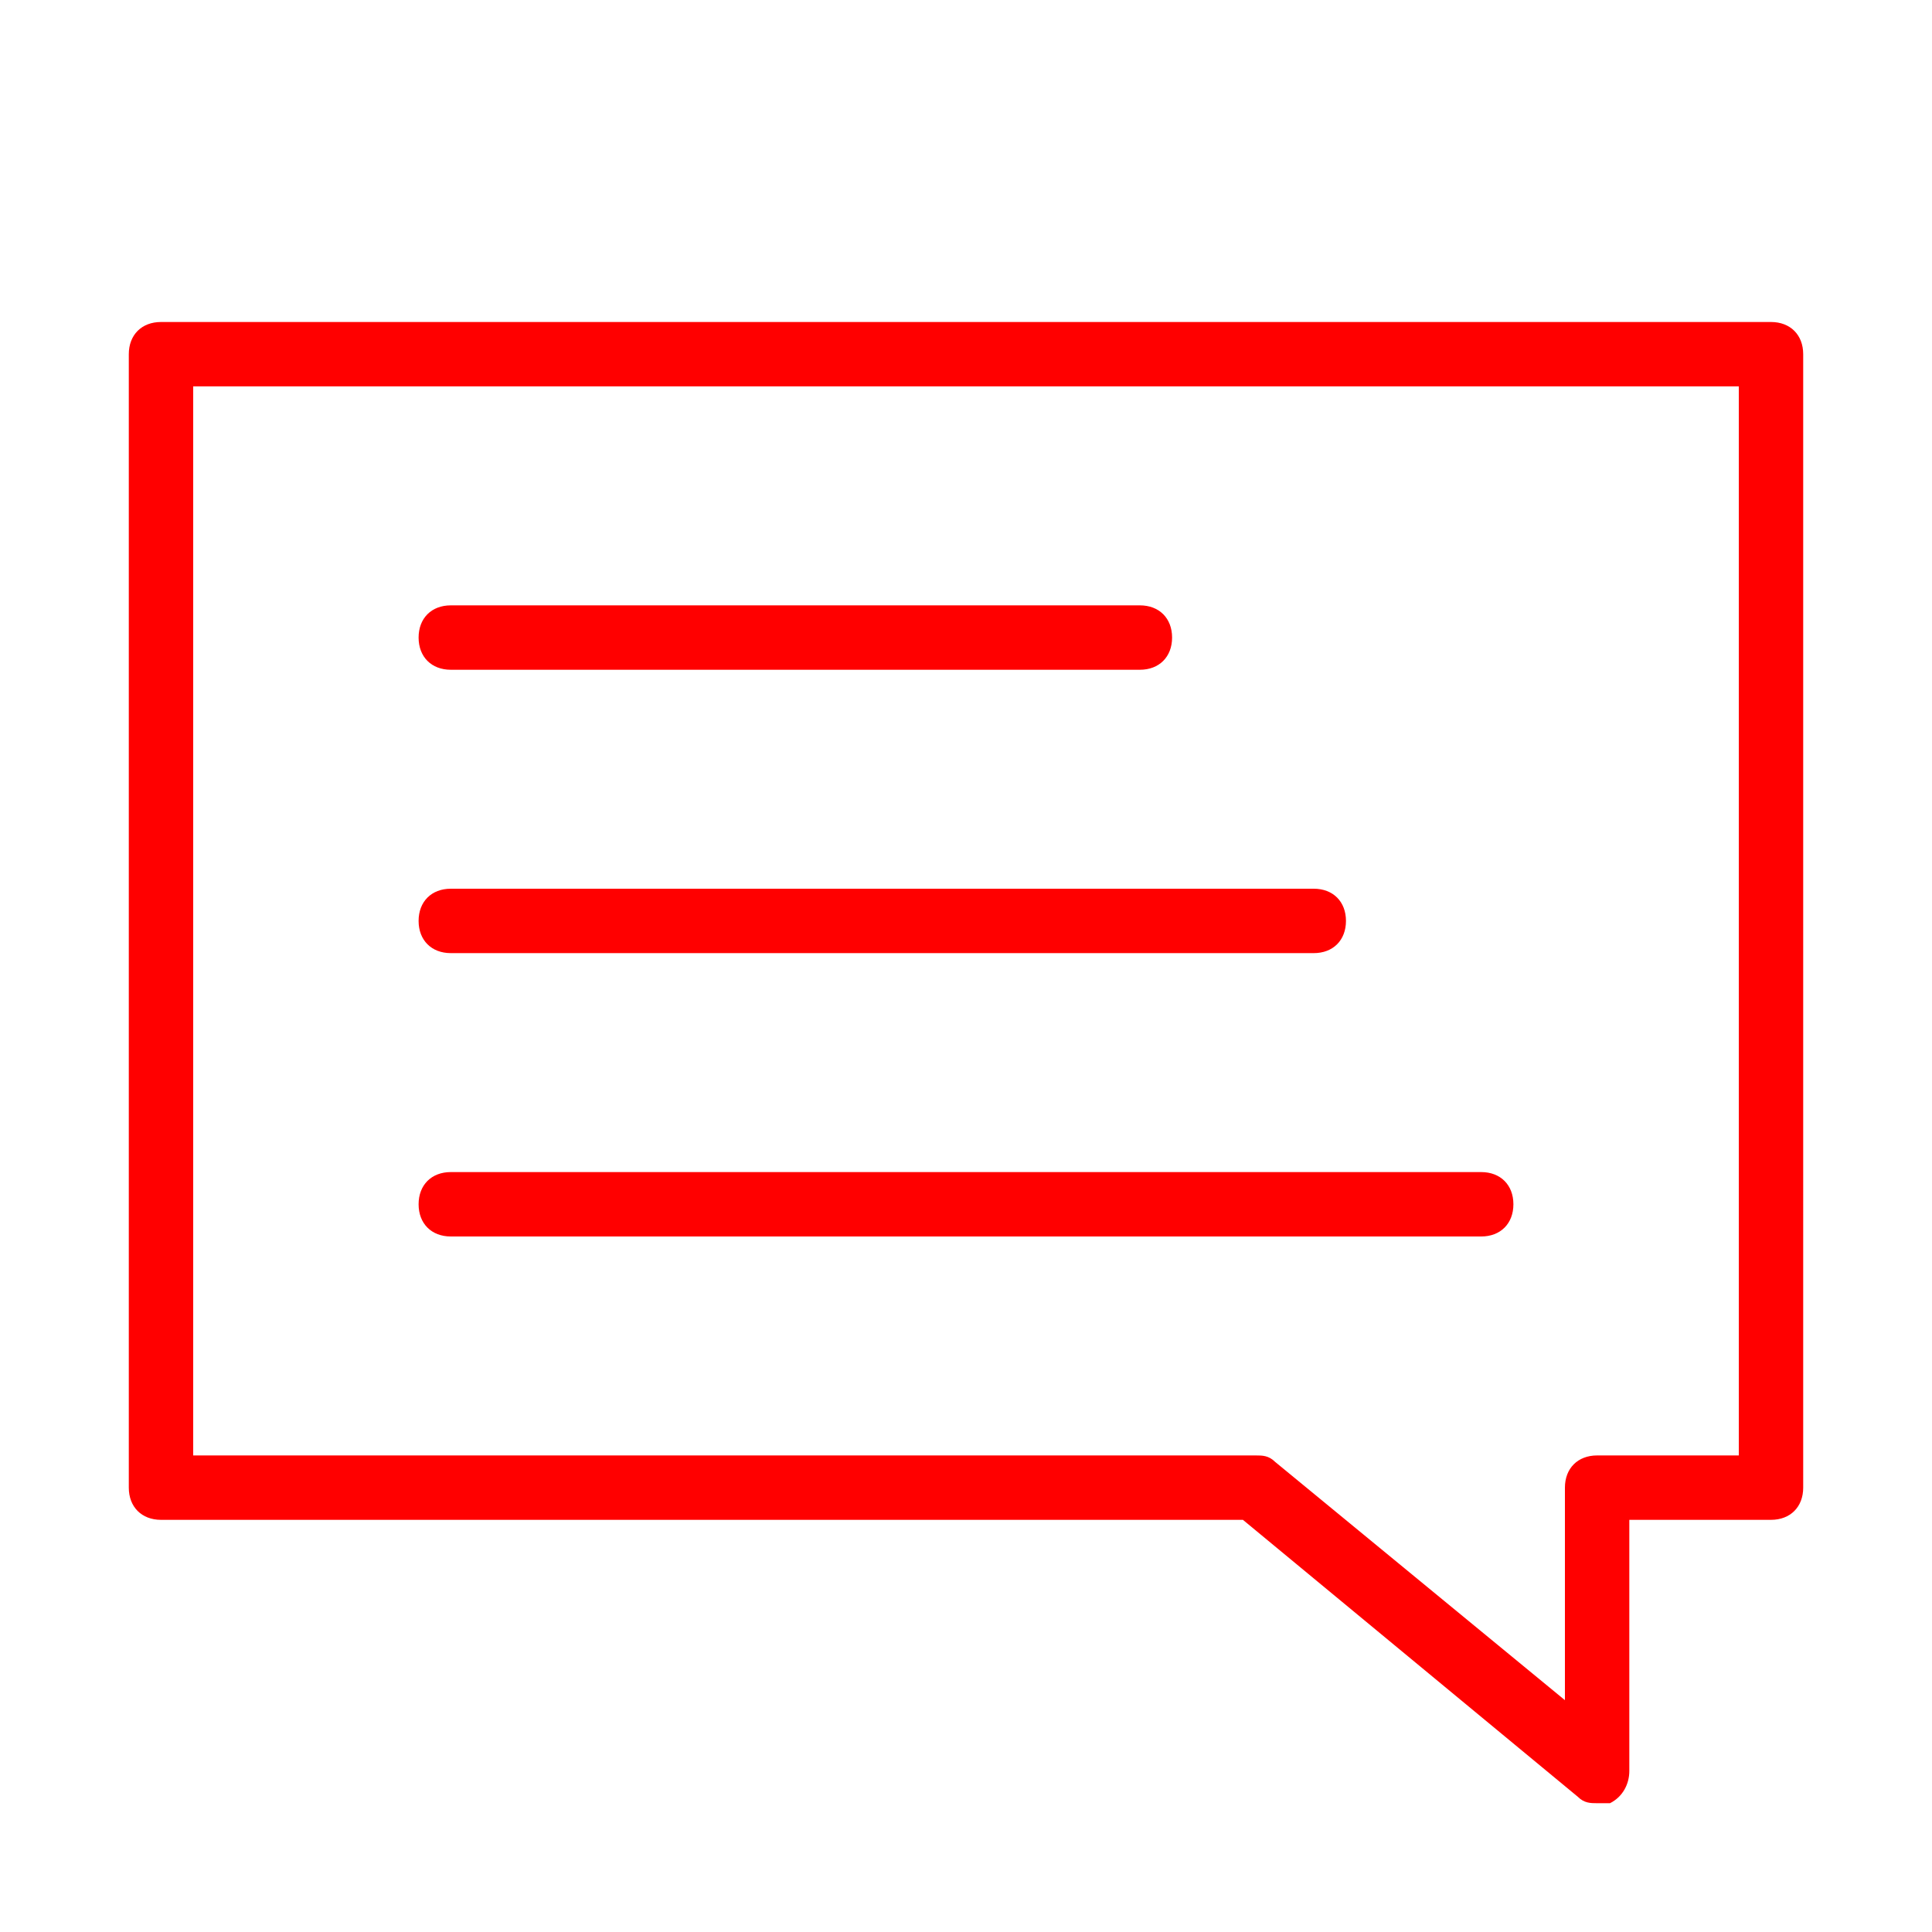 <?xml version="1.0" encoding="utf-8"?>
<!-- Generator: Adobe Illustrator 22.1.0, SVG Export Plug-In . SVG Version: 6.00 Build 0)  -->
<svg version="1.1" id="Ebene_1" xmlns="http://www.w3.org/2000/svg" xmlns:xlink="http://www.w3.org/1999/xlink" x="0px" y="0px"
	 viewBox="0 0 30 30" style="enable-background:new 0 0 30 30;" xml:space="preserve">
<style type="text/css">
	.st0{fill:#FF0000;}
</style>
<path class="st0" d="M27.5,5h-25C2.2,5,2,5.2,2,5.5v17.6c0,0.3,0.2,0.5,0.5,0.5h16.8l5.2,4.3c0.1,0.1,0.2,0.1,0.3,0.1
	c0.1,0,0.1,0,0.2,0c0.2-0.1,0.3-0.3,0.3-0.5v-3.9h2.2c0.3,0,0.5-0.2,0.5-0.5V5.5C28,5.2,27.8,5,27.5,5z M27,22.6h-2.2
	c-0.3,0-0.5,0.2-0.5,0.5v3.3l-4.5-3.7c-0.1-0.1-0.2-0.1-0.3-0.1H3V6h24V22.6z M6.5,9.9c0-0.3,0.2-0.5,0.5-0.5h10.7
	c0.3,0,0.5,0.2,0.5,0.5c0,0.3-0.2,0.5-0.5,0.5H7C6.7,10.4,6.5,10.2,6.5,9.9z M6.5,14.3c0-0.3,0.2-0.5,0.5-0.5h13.4
	c0.3,0,0.5,0.2,0.5,0.5c0,0.3-0.2,0.5-0.5,0.5H7C6.7,14.8,6.5,14.6,6.5,14.3z M6.5,18.7c0-0.3,0.2-0.5,0.5-0.5H23
	c0.3,0,0.5,0.2,0.5,0.5s-0.2,0.5-0.5,0.5H7C6.7,19.2,6.5,19,6.5,18.7z"/>
</svg>
